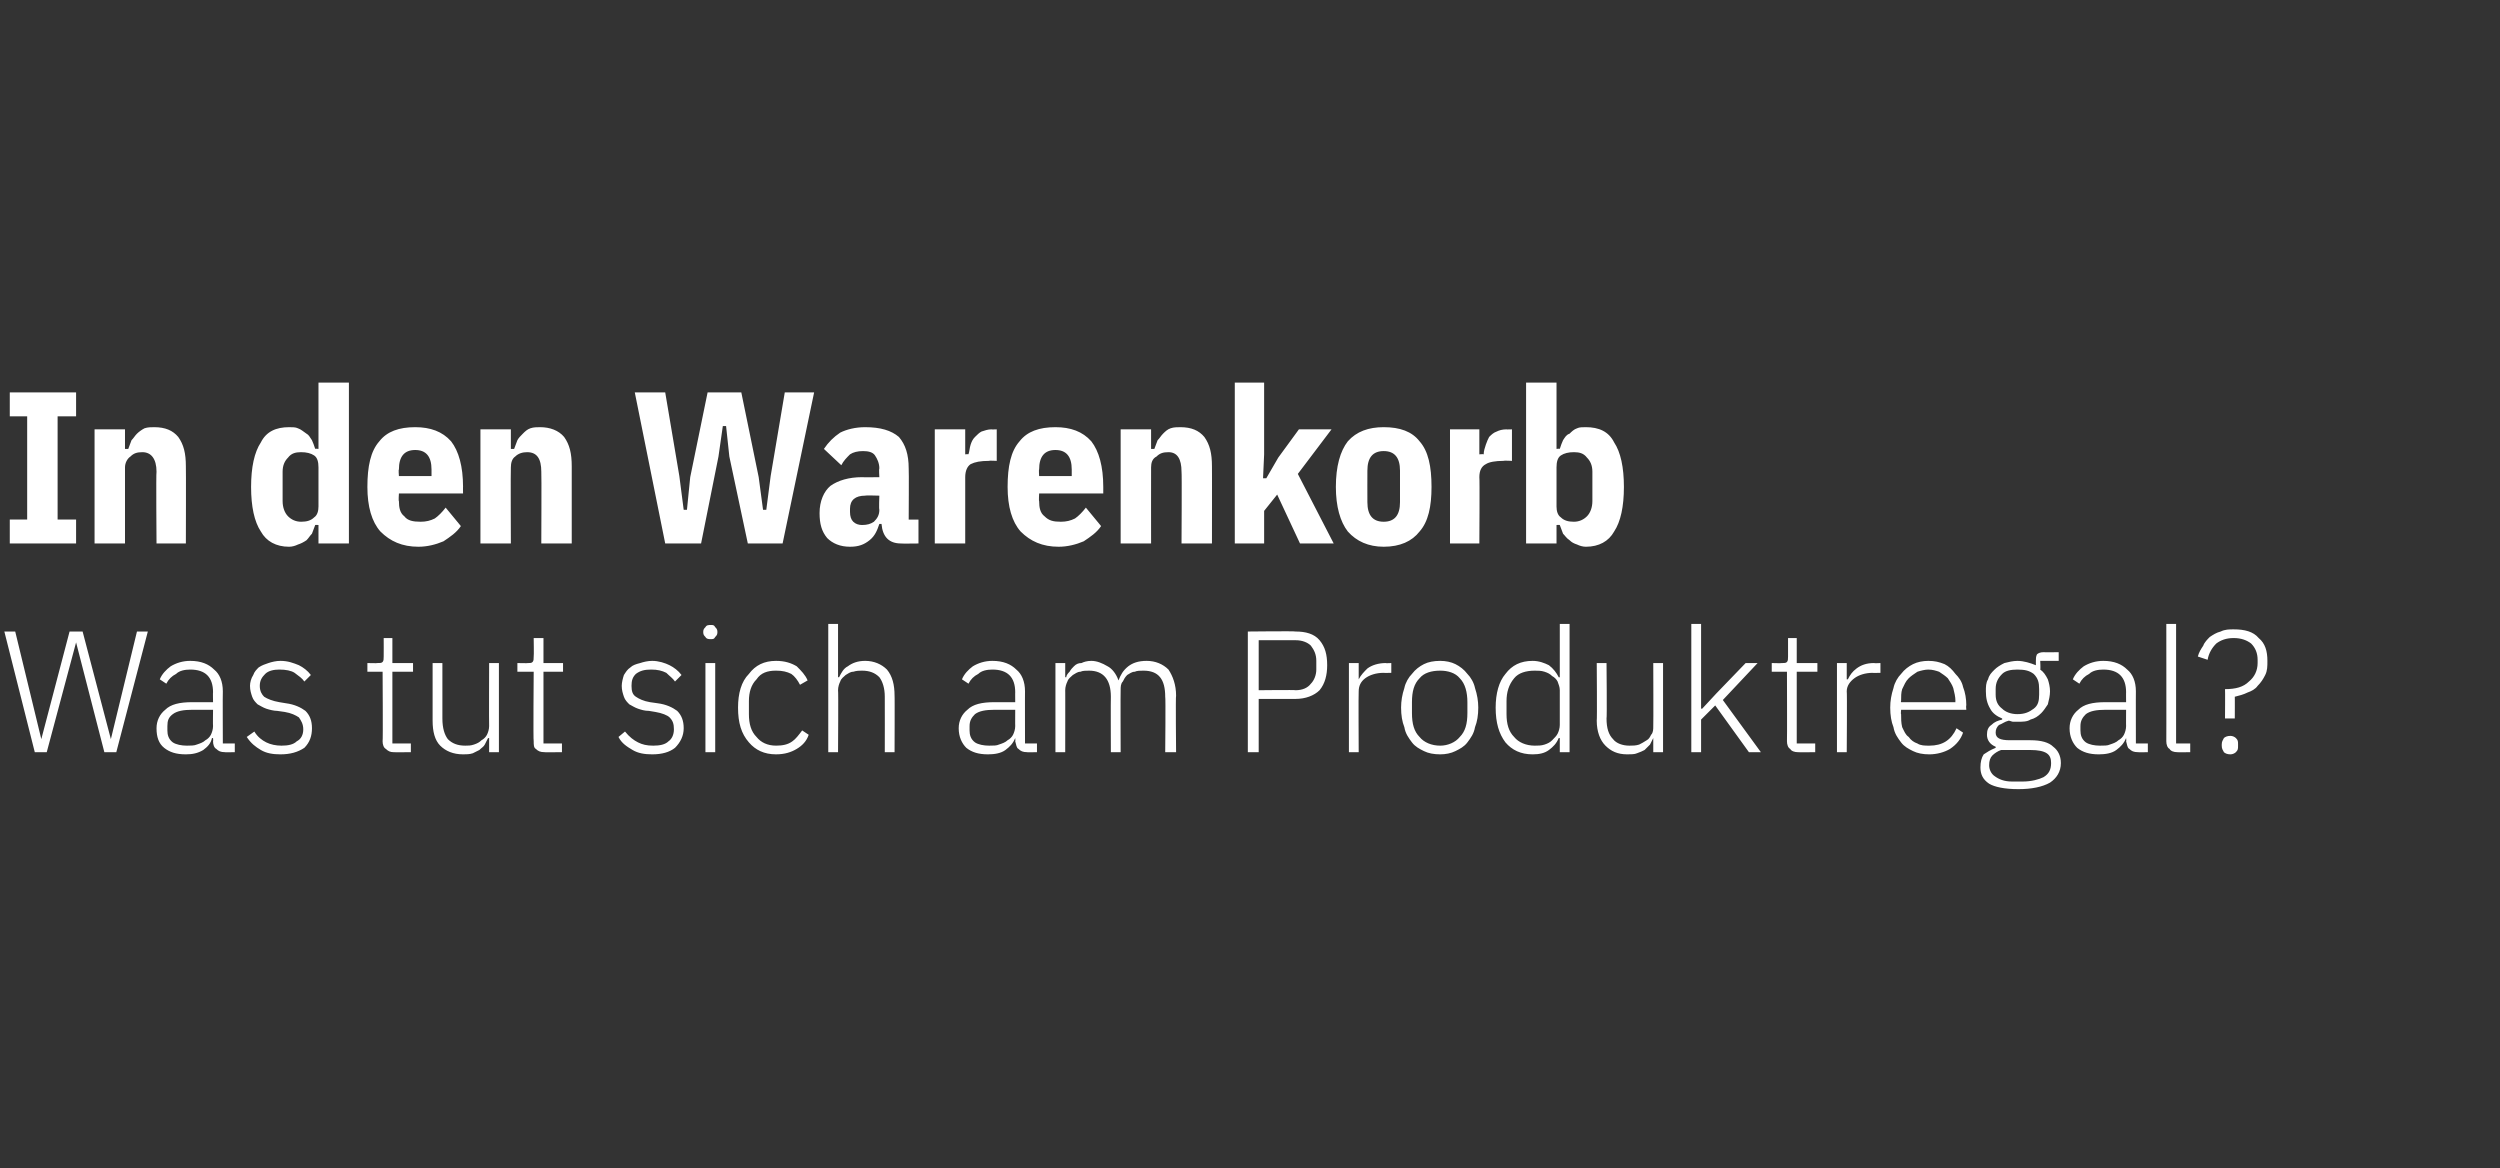 <?xml version="1.0" standalone="no"?><!DOCTYPE svg PUBLIC "-//W3C//DTD SVG 1.1//EN" "http://www.w3.org/Graphics/SVG/1.1/DTD/svg11.dtd"><svg xmlns="http://www.w3.org/2000/svg" version="1.1" width="230px" height="107.5px" viewBox="0 -1 230 107.5" style="top:-1px"><rect x="0" y="-1" width="230" height="107.5" fill="#333333" stroke="none"/><desc>In den Warenkorb Was tut sich am Produktregal?</desc><defs/><g id="Polygon296302"><path d="m3.2 68.2l-2.8-11.1l1 0l2.4 9.9l0 0l2.6-9.9l1.2 0l2.6 9.9l0 0l2.4-9.9l1 0l-2.9 11.1l-1.1 0l-2.6-10.1l0 0l-2.7 10.1l-1.1 0zm17.5 0c-.4 0-.6-.1-.8-.3c-.2-.1-.3-.4-.3-.7c.03.01 0-.3 0-.3c0 0-.05.02-.1 0c-.1.5-.4.8-.8 1.1c-.5.3-1 .4-1.6.4c-.9 0-1.5-.2-2-.6c-.5-.4-.7-1-.7-1.8c0-.7.3-1.3.8-1.7c.5-.5 1.3-.7 2.5-.7c.01.01 1.9 0 1.9 0c0 0-.02-.95 0-.9c0-1.4-.7-2.1-2.1-2.1c-.5 0-1 .1-1.3.4c-.4.2-.7.5-.9.9c0 0-.6-.4-.6-.4c.2-.5.6-.9 1-1.2c.5-.3 1.1-.5 1.8-.5c1 0 1.7.3 2.2.8c.5.4.8 1.1.8 2c-.02-.02 0 4.8 0 4.8l1.1 0l0 .8c0 0-.94.02-.9 0zm-3.5-.6c.3 0 .7 0 .9-.1c.3-.1.6-.2.8-.4c.2-.1.4-.3.5-.5c.1-.2.2-.5.2-.8c-.02.03 0-1.5 0-1.5c0 0-1.92 0-1.9 0c-.8 0-1.4.1-1.8.4c-.4.3-.5.6-.5 1.1c0 0 0 .4 0 .4c0 .4.1.8.5 1.1c.3.2.8.3 1.3.3zm8.6.8c-.7 0-1.3-.1-1.8-.4c-.5-.3-.9-.6-1.3-1.2c0 0 .7-.5.7-.5c.3.5.7.8 1.1 1c.4.2.9.3 1.4.3c.6 0 1.1-.1 1.4-.4c.4-.2.6-.6.6-1.1c0-.5-.2-.8-.4-1.1c-.3-.2-.7-.4-1.3-.5c0 0-.7-.1-.7-.1c-.3 0-.7-.1-1-.2c-.3-.1-.6-.3-.8-.4c-.2-.2-.4-.4-.5-.7c-.1-.3-.2-.6-.2-1c0-.3.1-.7.3-1c.1-.3.3-.5.5-.7c.3-.2.6-.3.9-.4c.3-.1.7-.2 1.1-.2c.7 0 1.2.2 1.7.4c.4.2.8.5 1.1.9c0 0-.6.6-.6.6c-.2-.3-.5-.5-.9-.8c-.3-.2-.8-.3-1.4-.3c-.5 0-1 .1-1.3.4c-.3.3-.5.6-.5 1.1c0 .5.2.8.4 1c.3.2.8.4 1.4.5c0 0 .6.1.6.1c.8.1 1.4.4 1.8.7c.4.4.6.9.6 1.6c0 .7-.2 1.3-.7 1.8c-.6.4-1.3.6-2.2.6zm10.4-.2c-.3 0-.5-.1-.7-.3c-.2-.1-.3-.4-.3-.7c.04.01 0-6.4 0-6.4l-1.4 0l0-.8c0 0 .94.03.9 0c.3 0 .4 0 .5-.1c.1-.1.1-.3.1-.5c.01 0 0-1.7 0-1.7l.8 0l0 2.3l1.9 0l0 .8l-1.9 0l0 6.6l1.7 0l0 .8c0 0-1.57.02-1.6 0zm8.8-1.3c0 0-.09.02-.1 0c-.1.2-.2.4-.3.6c-.1.2-.3.3-.5.5c-.2.1-.4.2-.6.3c-.3.1-.6.1-.9.1c-.9 0-1.6-.3-2.1-.8c-.5-.5-.7-1.3-.7-2.3c0-.01 0-5.3 0-5.3l.9 0c0 0 0 5.12 0 5.1c0 .9.2 1.5.5 1.9c.4.4.9.6 1.6.6c.3 0 .5 0 .8-.1c.3-.1.5-.2.7-.4c.2-.1.4-.3.5-.5c.1-.2.2-.5.2-.8c-.02-.03 0-5.8 0-5.8l.9 0l0 8.2l-.9 0l0-1.3zm5.1 1.3c-.4 0-.6-.1-.8-.3c-.2-.1-.2-.4-.2-.7c-.05.01 0-6.4 0-6.4l-1.5 0l0-.8c0 0 .96.03 1 0c.2 0 .3 0 .4-.1c.1-.1.1-.3.1-.5c.03 0 0-1.7 0-1.7l.9 0l0 2.3l1.8 0l0 .8l-1.8 0l0 6.6l1.7 0l0 .8c0 0-1.65.02-1.6 0zm9.9.2c-.7 0-1.3-.1-1.8-.4c-.5-.3-1-.6-1.3-1.2c0 0 .6-.5.6-.5c.4.5.8.8 1.2 1c.4.2.8.3 1.4.3c.6 0 1.1-.1 1.4-.4c.3-.2.5-.6.5-1.1c0-.5-.1-.8-.4-1.1c-.2-.2-.7-.4-1.3-.5c0 0-.6-.1-.6-.1c-.4 0-.7-.1-1-.2c-.3-.1-.6-.3-.8-.4c-.2-.2-.4-.4-.5-.7c-.1-.3-.2-.6-.2-1c0-.3.1-.7.2-1c.2-.3.3-.5.6-.7c.2-.2.5-.3.9-.4c.3-.1.7-.2 1.1-.2c.6 0 1.2.2 1.6.4c.4.2.8.5 1.1.9c0 0-.6.6-.6.6c-.2-.3-.5-.5-.8-.8c-.4-.2-.8-.3-1.4-.3c-.6 0-1 .1-1.4.4c-.3.3-.4.6-.4 1.1c0 .5.1.8.4 1c.3.2.7.4 1.3.5c0 0 .7.1.7.1c.8.1 1.4.4 1.8.7c.4.4.6.9.6 1.6c0 .7-.3 1.3-.8 1.8c-.5.4-1.2.6-2.1.6zm5.4-10.6c-.2 0-.4 0-.5-.2c-.1-.1-.2-.2-.2-.4c0 0 0-.1 0-.1c0-.2.1-.3.2-.4c.1-.2.3-.2.5-.2c.2 0 .3 0 .4.2c.1.1.2.2.2.4c0 0 0 .1 0 .1c0 .2-.1.3-.2.4c-.1.2-.2.2-.4.2zm-.5 2.2l.9 0l0 8.2l-.9 0l0-8.2zm6.5 8.4c-1.1 0-1.9-.4-2.5-1.1c-.7-.8-1-1.8-1-3.2c0-1.3.3-2.4 1-3.1c.6-.8 1.4-1.2 2.5-1.2c.8 0 1.4.2 1.9.5c.4.4.8.8 1 1.3c0 0-.7.4-.7.4c-.2-.4-.5-.8-.8-1c-.4-.2-.8-.3-1.4-.3c-.8 0-1.4.2-1.8.8c-.5.5-.7 1.2-.7 2c0 0 0 1.2 0 1.2c0 .9.2 1.6.7 2.1c.4.5 1 .8 1.8.8c.6 0 1.1-.1 1.5-.4c.3-.2.6-.6.9-1c0 0 .6.4.6.4c-.2.6-.6 1-1.1 1.3c-.5.3-1.1.5-1.9.5zm4.8-12l.9 0l0 4.9c0 0 .08.02.1 0c.2-.4.4-.8.8-1c.4-.3.9-.5 1.6-.5c.8 0 1.5.3 2 .8c.5.6.7 1.4.7 2.4c.02-.04 0 5.2 0 5.2l-.9 0c0 0 .01-5.08 0-5.1c0-.8-.2-1.4-.5-1.8c-.4-.4-.9-.6-1.6-.6c-.2 0-.5 0-.8.1c-.3 0-.5.2-.7.3c-.2.2-.4.3-.5.6c-.1.2-.2.5-.2.8c.04-.04 0 5.7 0 5.7l-.9 0l0-11.8zm18.3 11.8c-.4 0-.6-.1-.8-.3c-.2-.1-.2-.4-.3-.7c.03.01 0-.3 0-.3c0 0-.04.02 0 0c-.2.5-.5.8-.9 1.1c-.4.3-1 .4-1.6.4c-.9 0-1.5-.2-2-.6c-.4-.4-.7-1-.7-1.8c0-.7.3-1.3.8-1.7c.5-.5 1.3-.7 2.5-.7c.02.01 1.9 0 1.9 0c0 0-.01-.95 0-.9c0-1.4-.7-2.1-2.1-2.1c-.5 0-1 .1-1.3.4c-.4.2-.7.5-.9.9c0 0-.6-.4-.6-.4c.2-.5.6-.9 1-1.2c.5-.3 1.1-.5 1.8-.5c1 0 1.7.3 2.2.8c.5.4.8 1.1.8 2c-.01-.02 0 4.8 0 4.8l1.1 0l0 .8c0 0-.94.02-.9 0zm-3.5-.6c.4 0 .7 0 .9-.1c.3-.1.6-.2.8-.4c.2-.1.4-.3.5-.5c.1-.2.2-.5.2-.8c-.01.03 0-1.5 0-1.5c0 0-1.91 0-1.9 0c-.8 0-1.4.1-1.8.4c-.3.3-.5.6-.5 1.1c0 0 0 .4 0 .4c0 .4.1.8.5 1.1c.3.2.8.3 1.3.3zm6.1.6l0-8.2l.9 0l0 1.3c0 0 .06.02.1 0c0-.2.2-.4.3-.5c.1-.2.3-.4.4-.5c.2-.2.4-.3.7-.3c.2-.1.5-.2.9-.2c.5 0 1 .2 1.5.5c.4.2.8.7 1 1.3c0 0 0 0 0 0c.2-.5.4-.9.9-1.3c.4-.3.9-.5 1.7-.5c.8 0 1.5.3 2 .8c.4.6.7 1.4.7 2.4c-.05-.04 0 5.2 0 5.2l-1 0c0 0 .05-5.08 0-5.1c0-1.6-.6-2.4-2-2.4c-.3 0-.6 0-.8.1c-.3 0-.5.2-.7.3c-.2.2-.3.4-.4.6c-.2.2-.2.5-.2.8c-.02-.02 0 5.7 0 5.7l-.9 0c0 0-.02-5.08 0-5.1c0-1.6-.7-2.4-2-2.4c-.3 0-.6 0-.8.1c-.3 0-.5.2-.7.3c-.2.2-.4.3-.5.6c-.1.2-.2.5-.2.8c.01-.04 0 5.7 0 5.7l-.9 0zm17.7 0l0-11.1c0 0 4.36-.05 4.4 0c.9 0 1.7.2 2.2.8c.5.6.7 1.3.7 2.3c0 .9-.2 1.7-.7 2.3c-.5.5-1.3.8-2.2.8c-.04.01-3.4 0-3.4 0l0 4.9l-1 0zm1-5.7c0 0 3.36-.04 3.4 0c.6 0 1.1-.2 1.4-.6c.3-.3.5-.8.5-1.3c0 0 0-.8 0-.8c0-.6-.2-1-.5-1.4c-.3-.3-.8-.5-1.4-.5c-.04 0-3.4 0-3.4 0l0 4.6zm8.3 5.7l0-8.2l.9 0l0 1.5c0 0 .03 0 0 0c.2-.4.5-.7.8-1c.4-.3 1-.5 1.7-.5c-.05.03.5 0 .5 0l0 .9c0 0-.72.02-.7 0c-.7 0-1.3.2-1.7.5c-.4.3-.6.7-.6 1.2c-.03.02 0 5.6 0 5.6l-.9 0zm8.4.2c-.6 0-1.1-.1-1.5-.3c-.4-.2-.8-.4-1.1-.8c-.3-.4-.6-.8-.7-1.4c-.2-.5-.3-1.1-.3-1.8c0-.6.1-1.2.3-1.8c.1-.5.4-1 .7-1.3c.3-.4.7-.7 1.1-.9c.4-.2.9-.3 1.5-.3c.5 0 1 .1 1.4.3c.4.2.8.5 1.1.9c.3.3.6.8.7 1.3c.2.6.3 1.2.3 1.8c0 .7-.1 1.3-.3 1.8c-.1.6-.4 1-.7 1.4c-.3.4-.7.6-1.1.8c-.4.2-.9.3-1.4.3zm0-.8c.7 0 1.4-.3 1.8-.8c.5-.5.7-1.2.7-2.2c0 0 0-1 0-1c0-.9-.2-1.7-.7-2.2c-.4-.5-1.1-.7-1.8-.7c-.8 0-1.5.2-1.9.7c-.5.5-.7 1.2-.7 2.2c0 0 0 1 0 1c0 1 .2 1.7.7 2.2c.4.5 1.1.8 1.9.8zm11-.7c0 0-.06.01-.1 0c-.2.5-.5.8-.9 1.1c-.4.3-.9.4-1.5.4c-1.1 0-1.9-.4-2.5-1.1c-.6-.8-.9-1.8-.9-3.2c0-1.3.3-2.4.9-3.1c.6-.8 1.4-1.2 2.5-1.2c.6 0 1.1.2 1.5.4c.4.3.7.7.9 1.1c.04.04.1 0 .1 0l0-4.9l.9 0l0 11.8l-.9 0l0-1.3zm-2.3.7c.3 0 .6 0 .9-.1c.3-.1.5-.2.7-.4c.2-.2.4-.4.5-.6c.1-.2.2-.5.2-.8c0 0 0-3.2 0-3.2c0-.3-.1-.5-.2-.8c-.1-.2-.3-.4-.5-.5c-.2-.2-.4-.3-.7-.4c-.3-.1-.6-.1-.9-.1c-.8 0-1.5.2-1.9.7c-.5.6-.7 1.3-.7 2.1c0 0 0 1.2 0 1.2c0 .9.2 1.6.7 2.1c.4.5 1.1.8 1.9.8zm10.9-.7c0 0-.04.02 0 0c-.1.2-.2.4-.3.6c-.2.2-.3.3-.5.5c-.2.1-.4.2-.7.3c-.2.1-.6.1-.9.1c-.9 0-1.5-.3-2-.8c-.5-.5-.8-1.3-.8-2.3c.04-.01 0-5.3 0-5.3l.9 0c0 0 .05 5.12 0 5.1c0 .9.2 1.5.6 1.9c.3.4.9.6 1.5.6c.3 0 .6 0 .9-.1c.2-.1.4-.2.7-.4c.2-.1.3-.3.4-.5c.2-.2.2-.5.2-.8c.02-.03 0-5.8 0-5.8l.9 0l0 8.2l-.9 0l0-1.3zm3.5-10.5l.9 0l0 7.8l.1 0l1.3-1.4l2.7-2.8l1.1 0l-3.2 3.4l3.5 4.8l-1.1 0l-3.1-4.3l-1.3 1.3l0 3l-.9 0l0-11.8zm9.8 11.8c-.3 0-.6-.1-.7-.3c-.2-.1-.3-.4-.3-.7c.02.01 0-6.4 0-6.4l-1.4 0l0-.8c0 0 .93.03.9 0c.3 0 .4 0 .5-.1c.1-.1.1-.3.1-.5c0 0 0-1.7 0-1.7l.8 0l0 2.3l1.9 0l0 .8l-1.9 0l0 6.6l1.7 0l0 .8c0 0-1.58.02-1.6 0zm3.6 0l0-8.2l.9 0l0 1.5c0 0 .11 0 .1 0c.2-.4.4-.7.8-1c.4-.3.9-.5 1.6-.5c.03.03.6 0 .6 0l0 .9c0 0-.75.02-.7 0c-.7 0-1.3.2-1.7.5c-.4.3-.7.7-.7 1.2c.04.02 0 5.6 0 5.6l-.9 0zm8.5.2c-.6 0-1.1-.1-1.5-.3c-.4-.2-.8-.4-1.1-.8c-.3-.4-.6-.8-.7-1.4c-.2-.5-.3-1.1-.3-1.8c0-.6.1-1.2.3-1.8c.1-.5.4-1 .7-1.3c.3-.4.7-.7 1.1-.9c.4-.2.9-.3 1.4-.3c.6 0 1 .1 1.5.3c.4.2.7.5 1 .9c.3.3.6.7.7 1.2c.2.5.3 1.1.3 1.7c-.04-.02 0 .4 0 .4l-6 0c0 0-.04.42 0 .4c0 .4 0 .8.1 1.2c.2.4.3.7.6.9c.2.3.5.5.8.6c.3.2.7.2 1.1.2c1.2 0 2-.5 2.5-1.6c0 0 .6.4.6.4c-.2.6-.6 1.1-1.2 1.5c-.5.3-1.2.5-1.9.5zm-.1-7.8c-.3 0-.7.1-1 .2c-.3.2-.6.4-.8.6c-.3.3-.4.6-.6 1c-.1.3-.1.7-.1 1.1c-.04.03 0 .1 0 .1l5 0c0 0-.02-.12 0-.1c0-.4-.1-.8-.2-1.2c-.1-.3-.3-.6-.5-.9c-.2-.2-.5-.4-.8-.6c-.3-.1-.6-.2-1-.2zm12.2 8.6c0 .8-.4 1.4-1 1.8c-.7.4-1.7.6-2.9.6c-1.3 0-2.2-.2-2.7-.5c-.6-.4-.8-.9-.8-1.5c0-.5.1-.9.3-1.2c.3-.2.6-.4 1.1-.6c0 0 0-.1 0-.1c-.5-.2-.8-.6-.8-1.1c0-.4.1-.7.4-.9c.3-.3.6-.4 1-.5c0 0 0-.1 0-.1c-.5-.2-.9-.5-1.1-.9c-.3-.5-.4-1-.4-1.6c0-.4 0-.8.2-1.1c.1-.4.3-.6.6-.9c.2-.2.5-.4.9-.6c.4-.1.8-.2 1.2-.2c.6 0 1.2.2 1.7.4c0 0 0-.4 0-.4c0-.2 0-.4.1-.6c.1-.1.3-.2.6-.2c0 .02 1.4 0 1.4 0l0 .8l-1.7 0c0 0 .04.79 0 .8c.3.2.5.5.7.9c.1.3.2.7.2 1.1c0 .4-.1.8-.2 1.2c-.2.3-.4.6-.6.8c-.3.3-.6.5-1 .6c-.3.2-.7.2-1.2.2c-.1 0-.3 0-.4 0c-.1 0-.3-.1-.4-.1c-.4.1-.6.3-.9.4c-.2.2-.3.4-.3.7c0 .5.4.7 1.3.7c0 0 1.9 0 1.9 0c1 0 1.7.2 2.1.6c.4.3.7.8.7 1.5zm-.9 0c0-.4-.1-.7-.4-.9c-.3-.2-.8-.3-1.5-.3c0 0-2.7 0-2.7 0c-.3.1-.6.3-.8.5c-.2.2-.3.5-.3.9c0 .4.2.8.5 1c.4.3.9.5 1.6.5c0 0 1 0 1 0c.8 0 1.5-.2 1.9-.4c.5-.3.7-.7.7-1.3zm-3.1-4.5c.7 0 1.1-.2 1.5-.5c.4-.3.5-.7.5-1.3c0 0 0-.5 0-.5c0-.6-.1-1-.5-1.4c-.4-.3-.8-.4-1.5-.4c-.6 0-1.1.1-1.4.4c-.4.4-.6.8-.6 1.4c0 0 0 .5 0 .5c0 .6.2 1 .6 1.3c.3.3.8.5 1.4.5zm11.1 3.5c-.4 0-.6-.1-.8-.3c-.2-.1-.2-.4-.3-.7c.04.01 0-.3 0-.3c0 0-.04.02 0 0c-.2.5-.5.8-.9 1.1c-.4.3-1 .4-1.6.4c-.9 0-1.5-.2-2-.6c-.4-.4-.7-1-.7-1.8c0-.7.3-1.3.8-1.7c.5-.5 1.3-.7 2.5-.7c.02.01 1.9 0 1.9 0c0 0-.01-.95 0-.9c0-1.4-.7-2.1-2.1-2.1c-.5 0-1 .1-1.3.4c-.4.2-.7.5-.9.9c0 0-.6-.4-.6-.4c.2-.5.6-.9 1-1.2c.5-.3 1.1-.5 1.8-.5c1 0 1.7.3 2.2.8c.5.4.8 1.1.8 2c-.01-.02 0 4.8 0 4.8l1.1 0l0 .8c0 0-.93.02-.9 0zm-3.5-.6c.4 0 .7 0 .9-.1c.3-.1.6-.2.8-.4c.2-.1.4-.3.5-.5c.1-.2.2-.5.2-.8c-.01.03 0-1.5 0-1.5c0 0-1.91 0-1.9 0c-.8 0-1.4.1-1.8.4c-.3.3-.5.6-.5 1.1c0 0 0 .4 0 .4c0 .4.1.8.5 1.1c.3.2.8.3 1.3.3zm7.1.6c-.3 0-.6-.1-.7-.3c-.2-.1-.3-.4-.3-.7c.01.03 0-10.8 0-10.8l.9 0l0 11l1.3 0l0 .8c0 0-1.19.02-1.2 0zm4.4-3.1c0 0 .02-2.69 0-2.7c1 0 1.7-.2 2.2-.7c.5-.4.8-1 .8-1.7c0 0 0-.3 0-.3c0-.6-.2-1.1-.6-1.5c-.4-.3-.9-.5-1.6-.5c-.7 0-1.2.2-1.6.5c-.4.4-.7.9-.8 1.5c0 0-.9-.3-.9-.3c.1-.4.3-.7.5-1c.1-.3.4-.6.6-.8c.3-.2.6-.4 1-.5c.4-.2.8-.2 1.2-.2c1 0 1.8.2 2.3.8c.6.5.8 1.2.8 2.1c0 .5 0 .9-.2 1.3c-.2.4-.4.7-.7 1c-.2.3-.6.5-.9.6c-.4.2-.8.3-1.2.4c.01-.02 0 2 0 2l-.9 0zm.5 3.3c-.3 0-.5-.1-.6-.2c-.1-.2-.2-.3-.2-.6c0 0 0-.1 0-.1c0-.3.1-.4.2-.6c.1-.1.3-.2.6-.2c.2 0 .4.1.5.2c.2.2.2.3.2.6c0 0 0 .1 0 .1c0 .3 0 .4-.2.6c-.1.1-.3.2-.5.2z" stroke="none" fill="#fff"/></g><g id="Polygon296301"><path d="m.9 49l0-2.2l1.6 0l0-9.5l-1.6 0l0-2.2l6.1 0l0 2.2l-1.7 0l0 9.5l1.7 0l0 2.2l-6.1 0zm7.8 0l0-10.5l2.8 0l0 1.8c0 0 .32 0 .3 0c.1-.3.2-.5.3-.8c.2-.2.3-.4.5-.6c.2-.2.5-.4.7-.5c.3-.1.6-.1.9-.1c1 0 1.7.3 2.2.9c.5.7.7 1.5.7 2.7c.02-.02 0 7.1 0 7.1l-2.7 0c0 0-.05-6.58 0-6.6c0-1.2-.5-1.8-1.3-1.8c-.5 0-.8.1-1.1.4c-.3.2-.5.6-.5 1c0 .04 0 7 0 7l-2.8 0zm20.6-1.7c0 0-.3-.02-.3 0c-.1.3-.2.5-.3.8c-.2.2-.3.4-.5.6c-.3.2-.5.3-.8.4c-.2.1-.5.2-.8.2c-1.2 0-2.1-.5-2.6-1.4c-.6-.9-.9-2.3-.9-4.1c0-1.8.3-3.2.9-4.1c.5-1 1.4-1.4 2.6-1.4c.3 0 .6 0 .8.1c.3.1.5.3.8.5c.2.1.3.3.5.6c.1.2.2.5.3.8c0-.04.3 0 .3 0l0-6.1l2.8 0l0 14.8l-2.8 0l0-1.7zm-1.6-.3c.5 0 .9-.1 1.2-.4c.3-.2.4-.6.4-1c0 0 0-3.6 0-3.6c0-.5-.1-.9-.4-1.1c-.3-.2-.7-.3-1.2-.3c-.5 0-.9.1-1.2.5c-.3.3-.5.7-.5 1.3c0 0 0 2.7 0 2.7c0 .6.2 1.1.5 1.4c.3.3.7.5 1.2.5zm10.8 2.3c-1.5 0-2.6-.5-3.5-1.4c-.8-.9-1.2-2.3-1.2-4.1c0-1.9.3-3.3 1.1-4.2c.7-.9 1.8-1.3 3.3-1.3c1.4 0 2.5.4 3.3 1.3c.7.9 1.1 2.3 1.1 4.2c-.01-.04 0 .6 0 .6l-5.9 0c0 0-.05.7 0 .7c0 .6.1 1.1.5 1.4c.3.4.8.5 1.5.5c.5 0 .9-.1 1.3-.3c.3-.2.7-.6 1-1c0 0 1.4 1.7 1.4 1.7c-.4.6-1 1-1.6 1.4c-.7.3-1.5.5-2.3.5zm1.2-7.1c0-1.2-.5-1.8-1.5-1.8c-1 0-1.5.6-1.5 1.8c-.05-.03 0 .6 0 .6l3 0l0-.6c0 0 0-.03 0 0zm4.5 6.8l0-10.5l2.8 0l0 1.8c0 0 .29 0 .3 0c.1-.3.2-.5.3-.8c.1-.2.3-.4.5-.6c.2-.2.4-.4.7-.5c.3-.1.6-.1.9-.1c.9 0 1.7.3 2.2.9c.5.7.7 1.5.7 2.7c0-.02 0 7.1 0 7.1l-2.8 0c0 0 .03-6.58 0-6.6c0-1.2-.4-1.8-1.3-1.8c-.4 0-.8.1-1.1.4c-.3.2-.4.6-.4 1c-.03.04 0 7 0 7l-2.8 0zm17 0l-2.8-13.9l2.8 0l1.3 7.7l.4 3.1l.3 0l.3-3l1.6-7.8l3.1 0l1.6 7.8l.4 3l.3 0l.4-3.1l1.3-7.7l2.7 0l-2.9 13.9l-3.2 0l-1.7-8l-.3-2.8l-.3 0l-.4 2.8l-1.6 8l-3.3 0zm21.7 0c-1.1 0-1.7-.6-1.8-1.8c0 0-.2 0-.2 0c-.2.6-.4 1.1-.9 1.5c-.5.4-1 .6-1.8.6c-.9 0-1.6-.3-2.1-.8c-.5-.6-.7-1.3-.7-2.3c0-1.1.4-2 1-2.5c.7-.5 1.7-.8 2.9-.8c.05.02 1.6 0 1.6 0c0 0-.05-.79 0-.8c0-.5-.2-.9-.4-1.2c-.2-.3-.6-.4-1.1-.4c-.5 0-.9.1-1.2.3c-.3.3-.6.6-.8 1c0 0-1.6-1.5-1.6-1.5c.4-.6.9-1.1 1.5-1.5c.6-.3 1.4-.5 2.3-.5c1.4 0 2.4.3 3.1.9c.6.7.9 1.6.9 2.9c.03 0 0 4.7 0 4.7l.9 0l0 2.2c0 0-1.63.02-1.6 0zm-3.6-1.7c.5 0 .8-.1 1.1-.3c.3-.3.5-.6.5-1.1c-.05-.04 0-1.3 0-1.3c0 0-1.29-.04-1.3 0c-.9 0-1.4.4-1.4 1.2c0 0 0 .3 0 .3c0 .4.1.7.3.9c.2.2.5.3.8.3zm6.7 1.7l0-10.5l2.8 0l0 2.3c0 0 .32-.04.3 0c.1-.3.1-.6.2-.9c.1-.3.2-.5.4-.7c.2-.2.4-.4.6-.5c.3-.1.6-.2.9-.2c.01.02.5 0 .5 0l0 2.9c0 0-.7-.04-.7 0c-.8 0-1.3.1-1.7.3c-.3.2-.5.6-.5 1.2c0 0 0 6.1 0 6.1l-2.8 0zm11.4.3c-1.5 0-2.6-.5-3.5-1.4c-.8-.9-1.2-2.3-1.2-4.1c0-1.9.3-3.3 1.1-4.2c.7-.9 1.8-1.3 3.3-1.3c1.4 0 2.5.4 3.3 1.3c.7.9 1.1 2.3 1.1 4.2c0-.04 0 .6 0 .6l-5.9 0c0 0-.04.7 0 .7c0 .6.1 1.1.5 1.4c.4.4.8.5 1.5.5c.5 0 .9-.1 1.3-.3c.3-.2.7-.6 1-1c0 0 1.4 1.7 1.4 1.7c-.4.6-1 1-1.6 1.4c-.7.3-1.5.5-2.3.5zm1.2-7.1c0-1.2-.5-1.8-1.5-1.8c-1 0-1.5.6-1.5 1.8c-.04-.03 0 .6 0 .6l3 0l0-.6c0 0 .01-.03 0 0zm4.5 6.8l0-10.5l2.8 0l0 1.8c0 0 .3 0 .3 0c.1-.3.2-.5.3-.8c.2-.2.3-.4.5-.6c.2-.2.4-.4.7-.5c.3-.1.6-.1.9-.1c1 0 1.7.3 2.2.9c.5.7.7 1.5.7 2.7c.01-.02 0 7.1 0 7.1l-2.8 0c0 0 .04-6.58 0-6.6c0-1.2-.4-1.8-1.2-1.8c-.5 0-.8.1-1.1.4c-.4.2-.5.6-.5 1c-.01.04 0 7 0 7l-2.8 0zm10.5-14.8l2.7 0l0 6.6l-.1 2.2l.3 0l1.1-1.9l1.9-2.6l3 0l-3.1 4.1l3.3 6.4l-3.1 0l-2.1-4.5l-1.2 1.5l0 3l-2.7 0l0-14.8zm13.7 15.1c-1.4 0-2.5-.5-3.3-1.4c-.7-.9-1.1-2.3-1.1-4.1c0-1.9.4-3.3 1.1-4.2c.8-.9 1.9-1.3 3.3-1.3c1.5 0 2.6.4 3.3 1.3c.8.9 1.1 2.3 1.1 4.2c0 1.8-.3 3.2-1.1 4.1c-.7.9-1.8 1.4-3.3 1.4zm-1.5-4.1c0 1.2.5 1.8 1.5 1.8c1 0 1.5-.6 1.5-1.8c0 0 0-2.9 0-2.9c0-1.2-.5-1.8-1.5-1.8c-1 0-1.5.6-1.5 1.8c-.01 0 0 2.9 0 2.9c0 0-.01.04 0 0zm7.6 3.8l0-10.5l2.7 0l0 2.3c0 0 .36-.04.4 0c0-.3.1-.6.2-.9c.1-.3.2-.5.3-.7c.2-.2.4-.4.7-.5c.2-.1.5-.2.9-.2c-.04.02.5 0 .5 0l0 2.9c0 0-.76-.04-.8 0c-.7 0-1.3.1-1.6.3c-.4.2-.6.6-.6 1.2c.04 0 0 6.1 0 6.1l-2.7 0zm7-14.8l2.8 0l0 6.1c0 0 .3-.04.3 0c.1-.3.2-.6.3-.8c.2-.3.3-.5.6-.6c.2-.2.4-.4.7-.5c.2-.1.5-.1.8-.1c1.2 0 2.1.4 2.6 1.4c.6.9.9 2.3.9 4.1c0 1.8-.3 3.2-.9 4.1c-.5.9-1.4 1.4-2.6 1.4c-.3 0-.6-.1-.8-.2c-.3-.1-.5-.2-.7-.4c-.3-.2-.4-.4-.6-.6c-.1-.3-.2-.5-.3-.8c0-.02-.3 0-.3 0l0 1.7l-2.8 0l0-14.8zm4.4 12.8c.5 0 .9-.2 1.2-.5c.3-.3.5-.8.5-1.4c0 0 0-2.7 0-2.7c0-.6-.2-1-.5-1.3c-.3-.4-.7-.5-1.2-.5c-.5 0-.9.1-1.2.3c-.3.2-.4.6-.4 1.1c0 0 0 3.6 0 3.6c0 .4.1.8.4 1c.3.3.7.4 1.2.4z" stroke="none" fill="#fff"/></g></svg>
